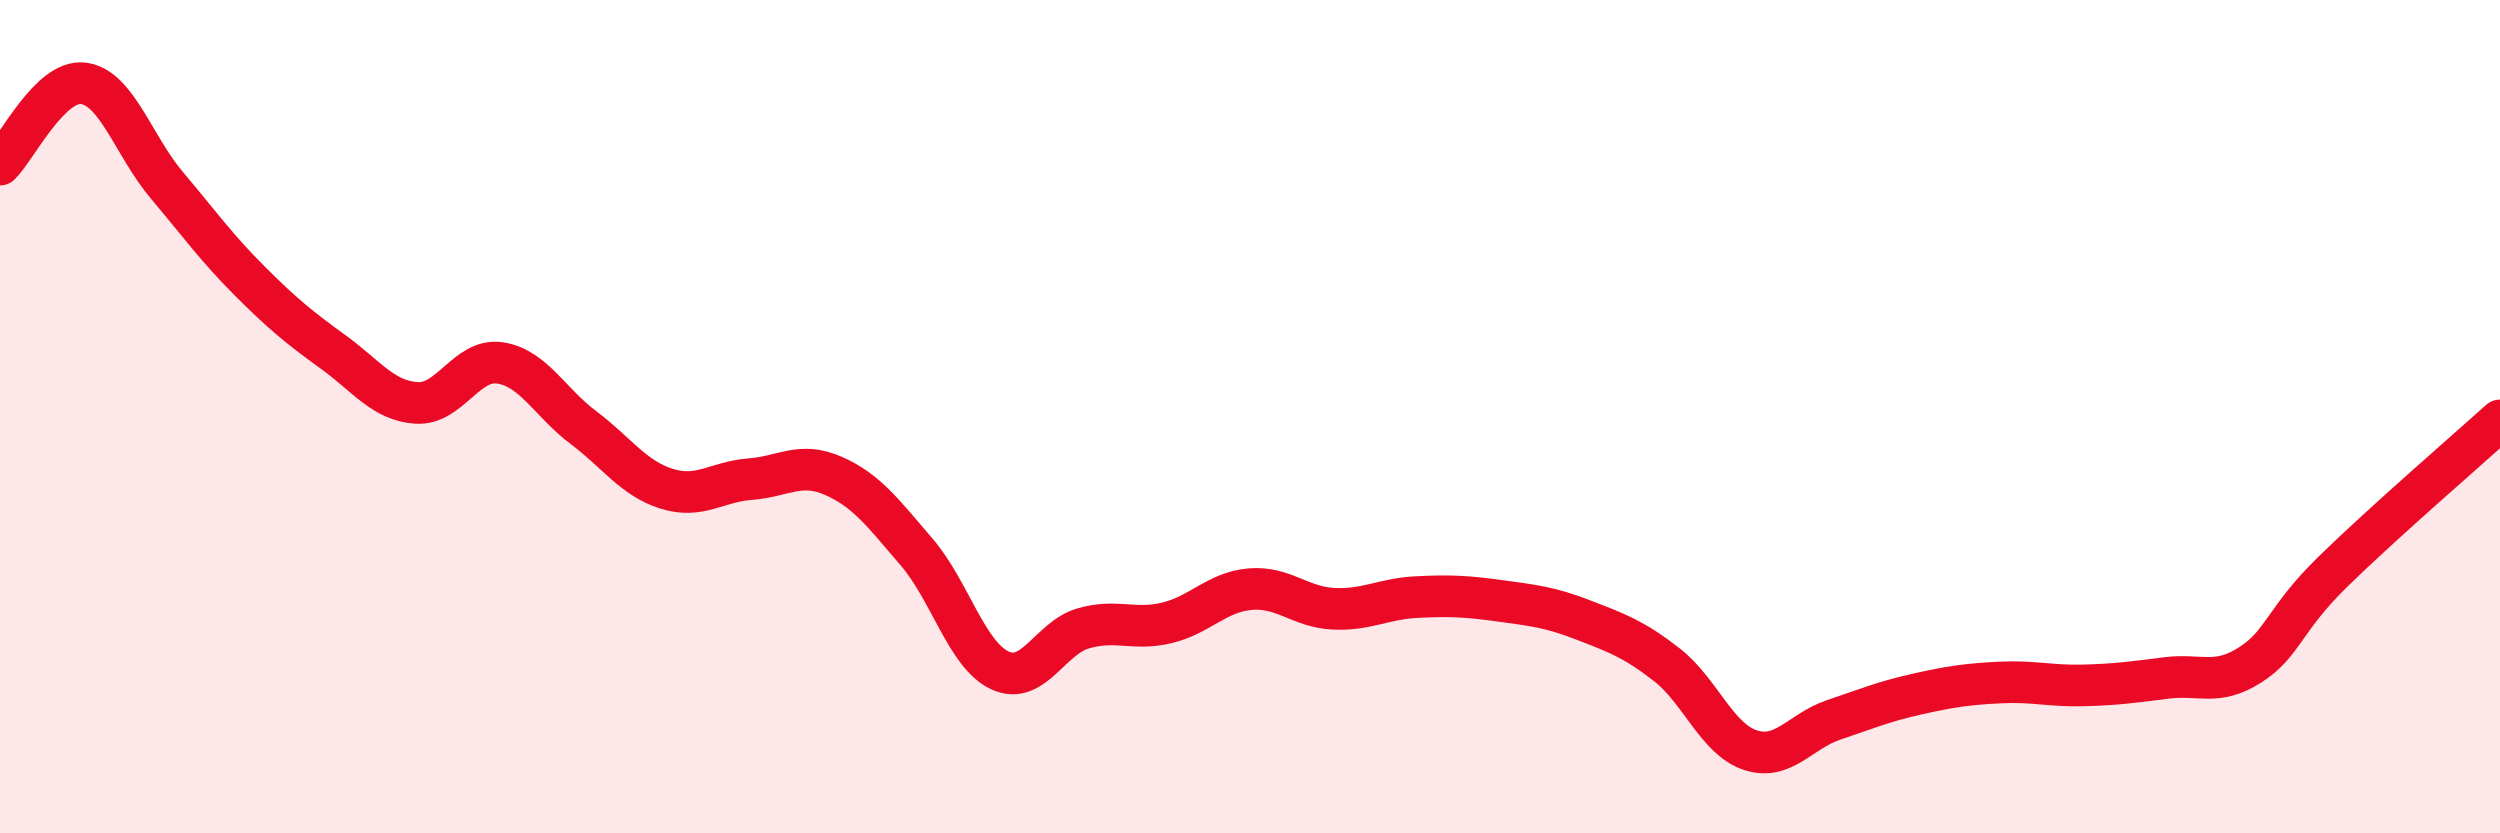 
    <svg width="60" height="20" viewBox="0 0 60 20" xmlns="http://www.w3.org/2000/svg">
      <path
        d="M 0,3.95 C 0.4,3.56 1.2,1.9 2,2 C 2.8,2.1 3.2,3.49 4,4.44 C 4.8,5.39 5.2,5.95 6,6.75 C 6.8,7.55 7.2,7.87 8,8.45 C 8.8,9.03 9.2,9.62 10,9.67 C 10.8,9.72 11.2,8.59 12,8.71 C 12.8,8.83 13.2,9.66 14,10.26 C 14.8,10.86 15.2,11.48 16,11.73 C 16.8,11.98 17.2,11.56 18,11.5 C 18.8,11.44 19.2,11.07 20,11.42 C 20.8,11.77 21.2,12.32 22,13.25 C 22.8,14.18 23.2,15.72 24,16.09 C 24.8,16.46 25.2,15.31 26,15.08 C 26.8,14.85 27.2,15.14 28,14.95 C 28.8,14.76 29.2,14.21 30,14.14 C 30.8,14.07 31.2,14.57 32,14.61 C 32.8,14.65 33.2,14.37 34,14.33 C 34.8,14.29 35.2,14.31 36,14.42 C 36.8,14.53 37.2,14.57 38,14.88 C 38.8,15.19 39.2,15.33 40,15.95 C 40.8,16.57 41.2,17.73 42,18 C 42.8,18.27 43.2,17.55 44,17.28 C 44.8,17.01 45.2,16.84 46,16.66 C 46.8,16.48 47.2,16.42 48,16.38 C 48.8,16.34 49.2,16.47 50,16.45 C 50.8,16.43 51.2,16.37 52,16.27 C 52.8,16.17 53.2,16.47 54,15.96 C 54.8,15.45 54.8,14.88 56,13.71 C 57.2,12.54 59.2,10.81 60,10.09L60 20L0 20Z"
        fill="#EB0A25"
        opacity="0.1"
        stroke-linecap="round"
        stroke-linejoin="round"
      />
      <path
        d="M 0,3.95 C 0.4,3.56 1.2,1.9 2,2 C 2.8,2.1 3.2,3.49 4,4.44 C 4.8,5.39 5.2,5.95 6,6.75 C 6.8,7.55 7.2,7.87 8,8.45 C 8.8,9.03 9.2,9.62 10,9.67 C 10.8,9.72 11.2,8.59 12,8.71 C 12.8,8.83 13.2,9.66 14,10.26 C 14.8,10.86 15.2,11.48 16,11.73 C 16.8,11.98 17.2,11.56 18,11.5 C 18.8,11.44 19.2,11.07 20,11.42 C 20.8,11.77 21.2,12.32 22,13.25 C 22.8,14.18 23.2,15.72 24,16.09 C 24.8,16.46 25.2,15.31 26,15.08 C 26.8,14.85 27.2,15.14 28,14.95 C 28.8,14.76 29.2,14.21 30,14.14 C 30.8,14.07 31.2,14.57 32,14.61 C 32.8,14.65 33.2,14.37 34,14.33 C 34.8,14.29 35.2,14.31 36,14.42 C 36.8,14.53 37.2,14.57 38,14.88 C 38.8,15.19 39.2,15.33 40,15.95 C 40.8,16.57 41.2,17.73 42,18 C 42.8,18.27 43.2,17.55 44,17.28 C 44.8,17.01 45.2,16.84 46,16.66 C 46.8,16.48 47.2,16.42 48,16.38 C 48.8,16.34 49.2,16.47 50,16.45 C 50.8,16.43 51.2,16.37 52,16.27 C 52.8,16.17 53.2,16.47 54,15.96 C 54.8,15.45 54.8,14.88 56,13.71 C 57.2,12.54 59.2,10.81 60,10.09"
        stroke="#EB0A25"
        stroke-width="1"
        fill="none"
        stroke-linecap="round"
        stroke-linejoin="round"
      />
    </svg>
  
